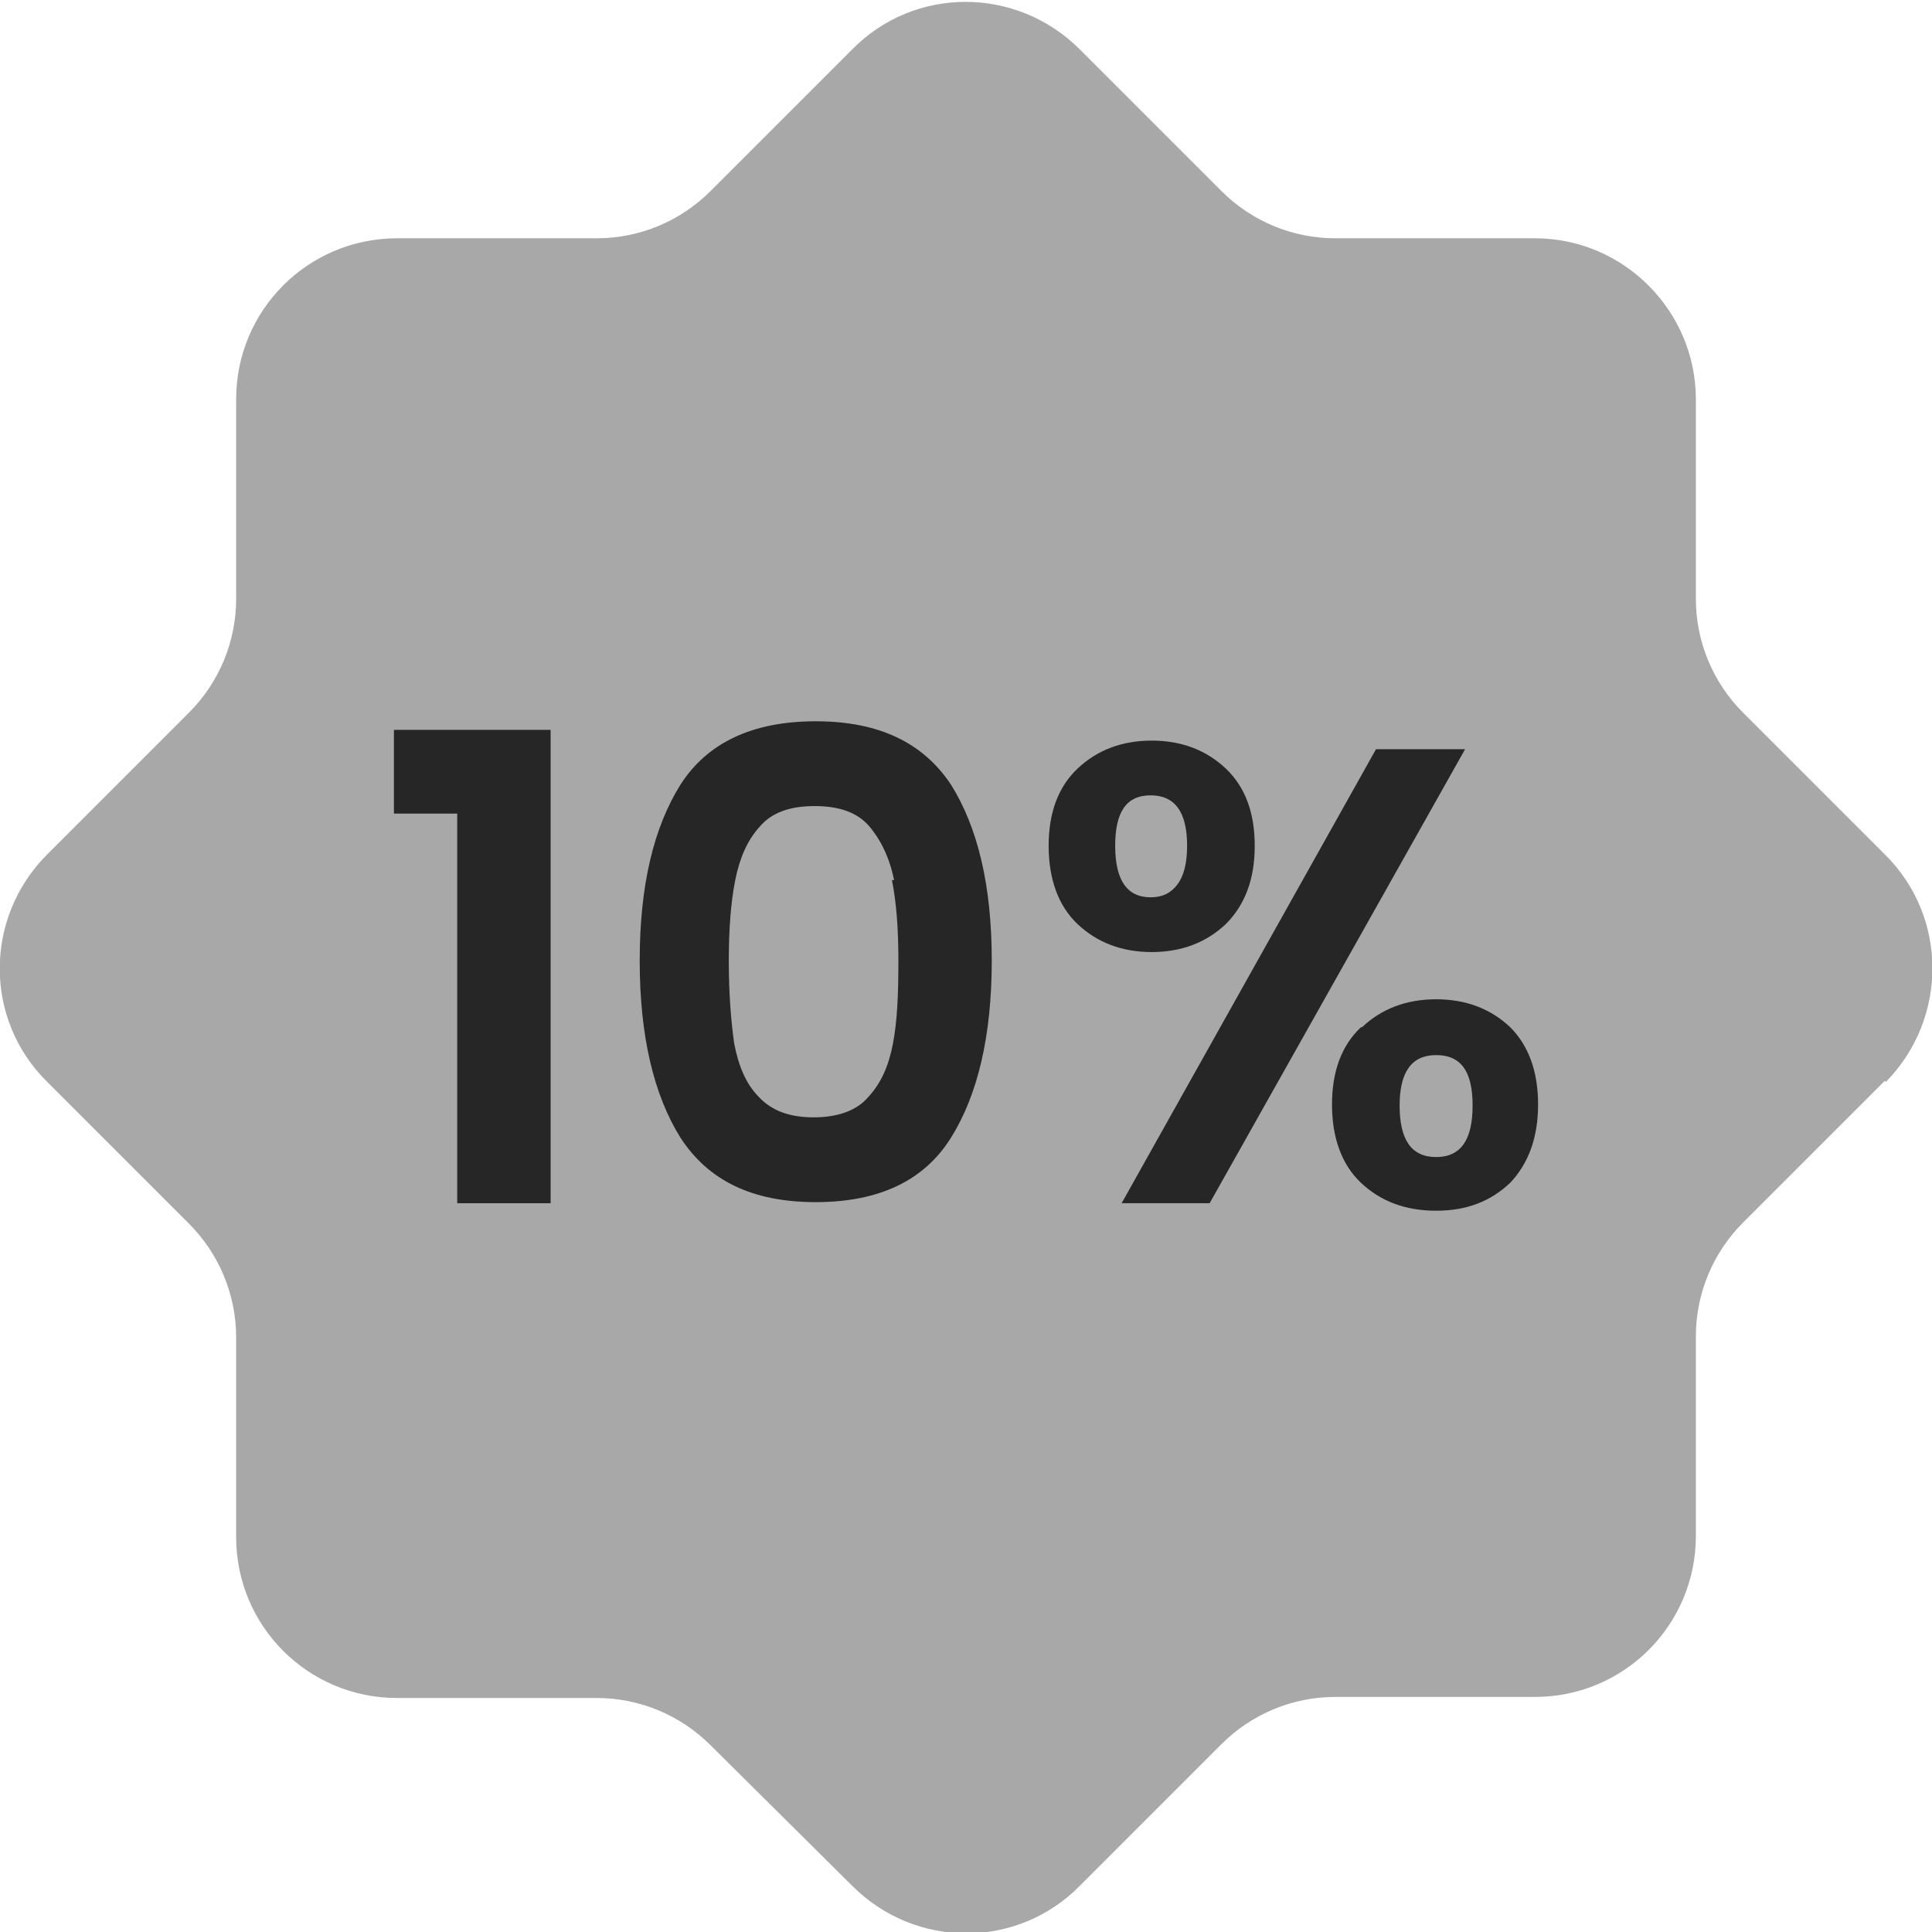<svg xmlns="http://www.w3.org/2000/svg" id="uuid-5e301259-a63d-4a6f-b386-7f5035750503" viewBox="0 0 18 18"><defs><style>.uuid-e8e764e9-588e-4b4a-9a96-5154883a71c4{fill-rule:evenodd;isolation:isolate;opacity:.4;}.uuid-e8e764e9-588e-4b4a-9a96-5154883a71c4,.uuid-62161b87-bc26-4560-931d-5fd73bee8328{fill:#262626;}</style></defs><g id="uuid-e0422c04-c8f1-4889-8483-850f68a289a3"><path class="uuid-e8e764e9-588e-4b4a-9a96-5154883a71c4" d="M17.56,10.07l-1.32,1.32c-.28.28-.44.66-.44,1.06v1.86c0,.83-.67,1.5-1.5,1.5h-1.86c-.4,0-.78.16-1.06.44l-1.32,1.32c-.58.59-1.53.59-2.12,0,0,0,0,0,0,0l-1.32-1.31c-.28-.28-.66-.44-1.06-.44h-1.86c-.83,0-1.5-.67-1.5-1.5v-1.86c0-.4-.16-.78-.44-1.06l-1.32-1.32c-.59-.58-.59-1.53,0-2.12,0,0,0,0,0,0l1.32-1.32c.28-.28.44-.66.44-1.06v-1.86c0-.83.67-1.5,1.5-1.5h1.86c.4,0,.78-.16,1.06-.44l1.32-1.32c.58-.59,1.53-.59,2.12,0,0,0,0,0,0,0l1.32,1.32c.28.28.66.44,1.06.44h1.86c.83,0,1.5.68,1.5,1.5v1.86c0,.4.16.78.44,1.06l1.32,1.32c.59.58.59,1.53.01,2.12,0,0,0,0,0,0Z"></path><path class="uuid-62161b87-bc26-4560-931d-5fd73bee8328" d="M3.67,7.58v-.78h1.46v4.41h-.87v-3.63h-.59Z"></path><path class="uuid-62161b87-bc26-4560-931d-5fd73bee8328" d="M6.34,7.31c.25-.39.67-.59,1.26-.59s1,.2,1.26.59c.25.4.38.94.38,1.64s-.13,1.25-.38,1.65c-.25.4-.67.6-1.26.6s-1-.2-1.26-.6c-.25-.4-.38-.95-.38-1.65s.13-1.24.38-1.64ZM8.33,8.2c-.04-.2-.12-.37-.23-.5-.11-.13-.28-.19-.51-.19s-.4.06-.51.19c-.12.13-.19.3-.23.5-.04.2-.06.45-.06.75s.02.56.05.77c.04.21.11.38.23.5.12.13.29.19.51.19s.4-.06.51-.19c.12-.13.19-.29.23-.5.04-.21.05-.46.05-.77s-.02-.55-.06-.75Z"></path><path class="uuid-62161b87-bc26-4560-931d-5fd73bee8328" d="M10.04,7.16c.18-.17.41-.26.69-.26s.51.09.69.26c.18.17.27.41.27.72s-.09.55-.27.73c-.18.17-.41.26-.69.26s-.51-.09-.69-.26-.27-.42-.27-.73.09-.55.27-.72ZM10.39,7.88c0,.32.11.48.33.48.11,0,.19-.04.25-.12.06-.08.09-.2.09-.36,0-.31-.11-.47-.34-.47s-.33.16-.33.47ZM13.65,6.98l-2.38,4.23h-.82l2.37-4.23h.83ZM12.69,9.57c.18-.17.41-.26.69-.26s.51.09.69.26c.17.17.26.41.26.72s-.09.55-.26.73c-.18.17-.4.26-.69.26s-.52-.09-.7-.26c-.18-.17-.27-.42-.27-.73s.09-.55.27-.72ZM13.04,10.3c0,.32.11.48.34.48s.34-.16.34-.48-.11-.47-.34-.47-.34.16-.34.47Z"></path></g></svg>